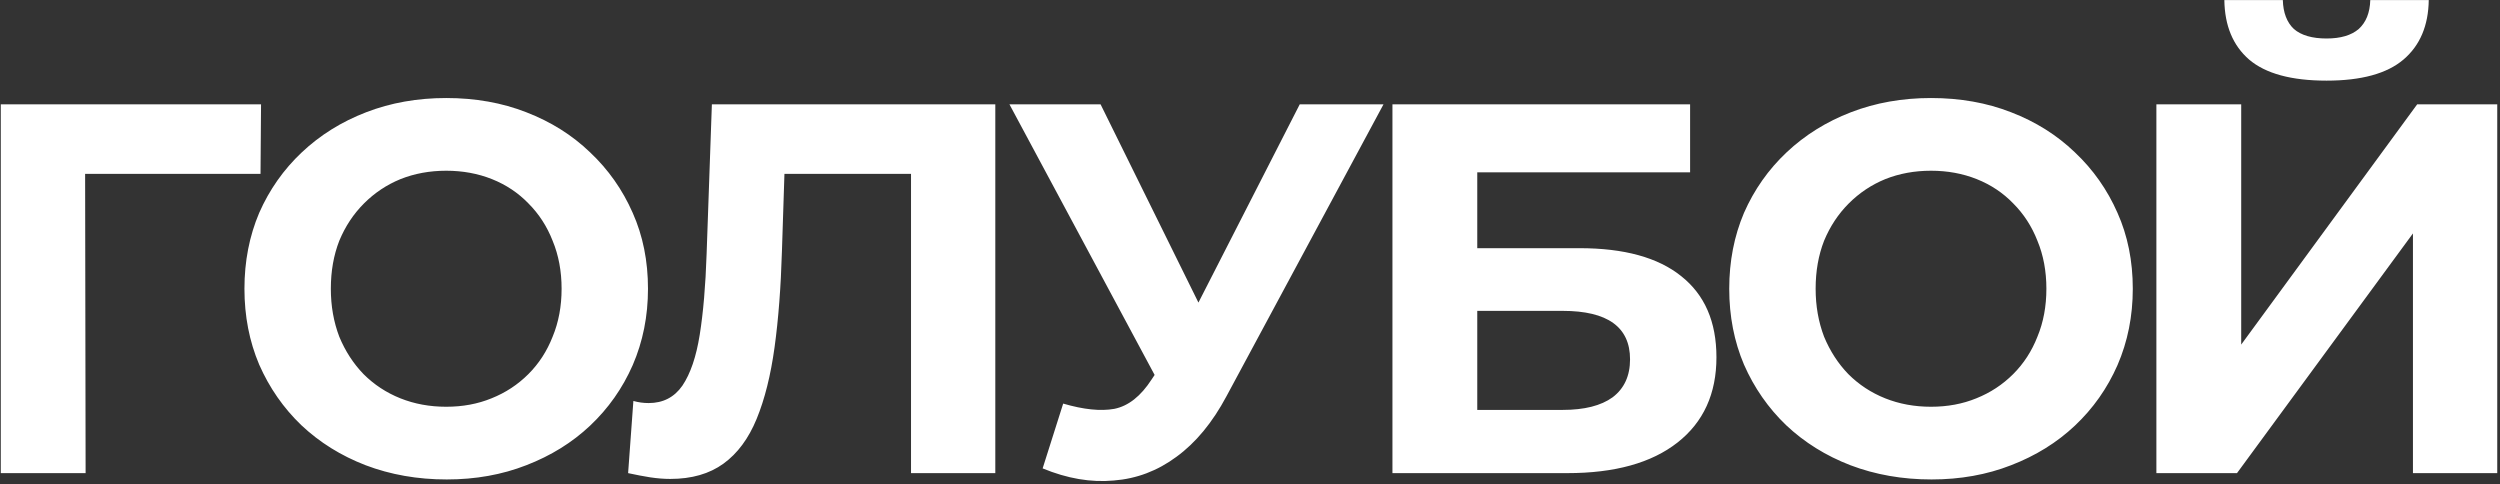 <?xml version="1.0" encoding="UTF-8"?> <svg xmlns="http://www.w3.org/2000/svg" width="444" height="86" viewBox="0 0 444 86" fill="none"><rect x="0" y="0" width="444" height="86" fill="#333333" stroke="none"/><path d="M0.14 84.028V18.532H46.361L46.268 30.883H11.649L15.111 27.421L15.204 84.028H0.14ZM79.341 85.151C74.164 85.151 69.361 84.308 64.932 82.624C60.566 80.94 56.761 78.57 53.517 75.513C50.336 72.457 47.841 68.87 46.032 64.754C44.286 60.637 43.413 56.145 43.413 51.28C43.413 46.415 44.286 41.924 46.032 37.807C47.841 33.69 50.367 30.103 53.611 27.047C56.855 23.99 60.66 21.62 65.026 19.936C69.392 18.252 74.133 17.41 79.248 17.41C84.425 17.41 89.166 18.252 93.47 19.936C97.836 21.62 101.61 23.99 104.791 27.047C108.035 30.103 110.561 33.69 112.37 37.807C114.179 41.861 115.083 46.352 115.083 51.28C115.083 56.145 114.179 60.668 112.37 64.847C110.561 68.964 108.035 72.55 104.791 75.607C101.61 78.601 97.836 80.94 93.47 82.624C89.166 84.308 84.456 85.151 79.341 85.151ZM79.248 72.239C82.18 72.239 84.862 71.74 87.294 70.742C89.79 69.744 91.973 68.309 93.844 66.438C95.715 64.566 97.15 62.352 98.148 59.794C99.208 57.237 99.739 54.399 99.739 51.28C99.739 48.161 99.208 45.323 98.148 42.766C97.15 40.208 95.715 37.994 93.844 36.123C92.035 34.251 89.883 32.817 87.388 31.819C84.893 30.821 82.18 30.322 79.248 30.322C76.316 30.322 73.603 30.821 71.108 31.819C68.675 32.817 66.523 34.251 64.652 36.123C62.78 37.994 61.315 40.208 60.254 42.766C59.256 45.323 58.757 48.161 58.757 51.28C58.757 54.337 59.256 57.175 60.254 59.794C61.315 62.352 62.749 64.566 64.558 66.438C66.429 68.309 68.613 69.744 71.108 70.742C73.603 71.74 76.316 72.239 79.248 72.239ZM119.038 85.057C117.915 85.057 116.73 84.963 115.482 84.776C114.297 84.589 112.987 84.34 111.553 84.028L112.488 71.209C113.362 71.459 114.266 71.584 115.202 71.584C117.759 71.584 119.755 70.555 121.19 68.496C122.624 66.375 123.654 63.35 124.277 59.42C124.901 55.49 125.307 50.719 125.494 45.105L126.429 18.532H176.767V84.028H161.797V27.421L165.259 30.883H136.347L139.435 27.234L138.874 44.543C138.686 50.968 138.25 56.676 137.564 61.666C136.877 66.656 135.817 70.898 134.382 74.391C132.948 77.884 130.983 80.535 128.488 82.344C125.993 84.153 122.843 85.057 119.038 85.057ZM188.821 71.677C192.439 72.738 195.464 73.049 197.897 72.613C200.392 72.114 202.606 70.367 204.54 67.373L207.721 62.602L209.125 61.011L230.832 18.532H245.709L217.826 70.367C215.331 75.046 212.368 78.632 208.938 81.127C205.569 83.622 201.858 85.026 197.803 85.338C193.749 85.712 189.538 84.995 185.172 83.186L188.821 71.677ZM208.844 73.642L179.278 18.532H195.464L217.171 62.508L208.844 73.642ZM247.298 84.028V18.532H300.162V30.602H262.362V44.076H280.513C288.435 44.076 294.454 45.729 298.571 49.035C302.751 52.34 304.84 57.144 304.84 63.444C304.84 69.931 302.532 74.983 297.916 78.601C293.3 82.219 286.782 84.028 278.361 84.028H247.298ZM262.362 72.8H277.519C281.387 72.8 284.349 72.052 286.408 70.555C288.466 68.995 289.496 66.749 289.496 63.818C289.496 58.079 285.503 55.21 277.519 55.21H262.362V72.8ZM343.041 85.151C337.864 85.151 333.061 84.308 328.632 82.624C324.266 80.94 320.461 78.57 317.217 75.513C314.036 72.457 311.541 68.87 309.732 64.754C307.985 60.637 307.112 56.145 307.112 51.28C307.112 46.415 307.985 41.924 309.732 37.807C311.541 33.69 314.067 30.103 317.311 27.047C320.554 23.99 324.359 21.62 328.726 19.936C333.092 18.252 337.833 17.41 342.947 17.41C348.125 17.41 352.865 18.252 357.169 19.936C361.536 21.62 365.309 23.99 368.491 27.047C371.734 30.103 374.26 33.69 376.069 37.807C377.878 41.861 378.783 46.352 378.783 51.28C378.783 56.145 377.878 60.668 376.069 64.847C374.26 68.964 371.734 72.55 368.491 75.607C365.309 78.601 361.536 80.94 357.169 82.624C352.865 84.308 348.156 85.151 343.041 85.151ZM342.947 72.239C345.879 72.239 348.561 71.74 350.994 70.742C353.489 69.744 355.672 68.309 357.544 66.438C359.415 64.566 360.85 62.352 361.848 59.794C362.908 57.237 363.438 54.399 363.438 51.28C363.438 48.161 362.908 45.323 361.848 42.766C360.85 40.208 359.415 37.994 357.544 36.123C355.735 34.251 353.583 32.817 351.088 31.819C348.592 30.821 345.879 30.322 342.947 30.322C340.016 30.322 337.302 30.821 334.807 31.819C332.375 32.817 330.223 34.251 328.351 36.123C326.48 37.994 325.014 40.208 323.954 42.766C322.956 45.323 322.457 48.161 322.457 51.28C322.457 54.337 322.956 57.175 323.954 59.794C325.014 62.352 326.449 64.566 328.258 66.438C330.129 68.309 332.312 69.744 334.807 70.742C337.302 71.74 340.016 72.239 342.947 72.239ZM382.974 84.028V18.532H398.038V61.198L429.289 18.532H443.511V84.028H428.54V41.456L397.29 84.028H382.974ZM413.196 14.322C406.958 14.322 402.373 13.074 399.442 10.579C396.572 8.084 395.106 4.56 395.044 0.007H405.43C405.492 2.252 406.147 3.967 407.395 5.153C408.705 6.275 410.638 6.837 413.196 6.837C415.691 6.837 417.593 6.275 418.903 5.153C420.213 3.967 420.899 2.252 420.962 0.007H431.347C431.285 4.56 429.788 8.084 426.856 10.579C423.924 13.074 419.371 14.322 413.196 14.322Z" fill="white"></path></svg> 